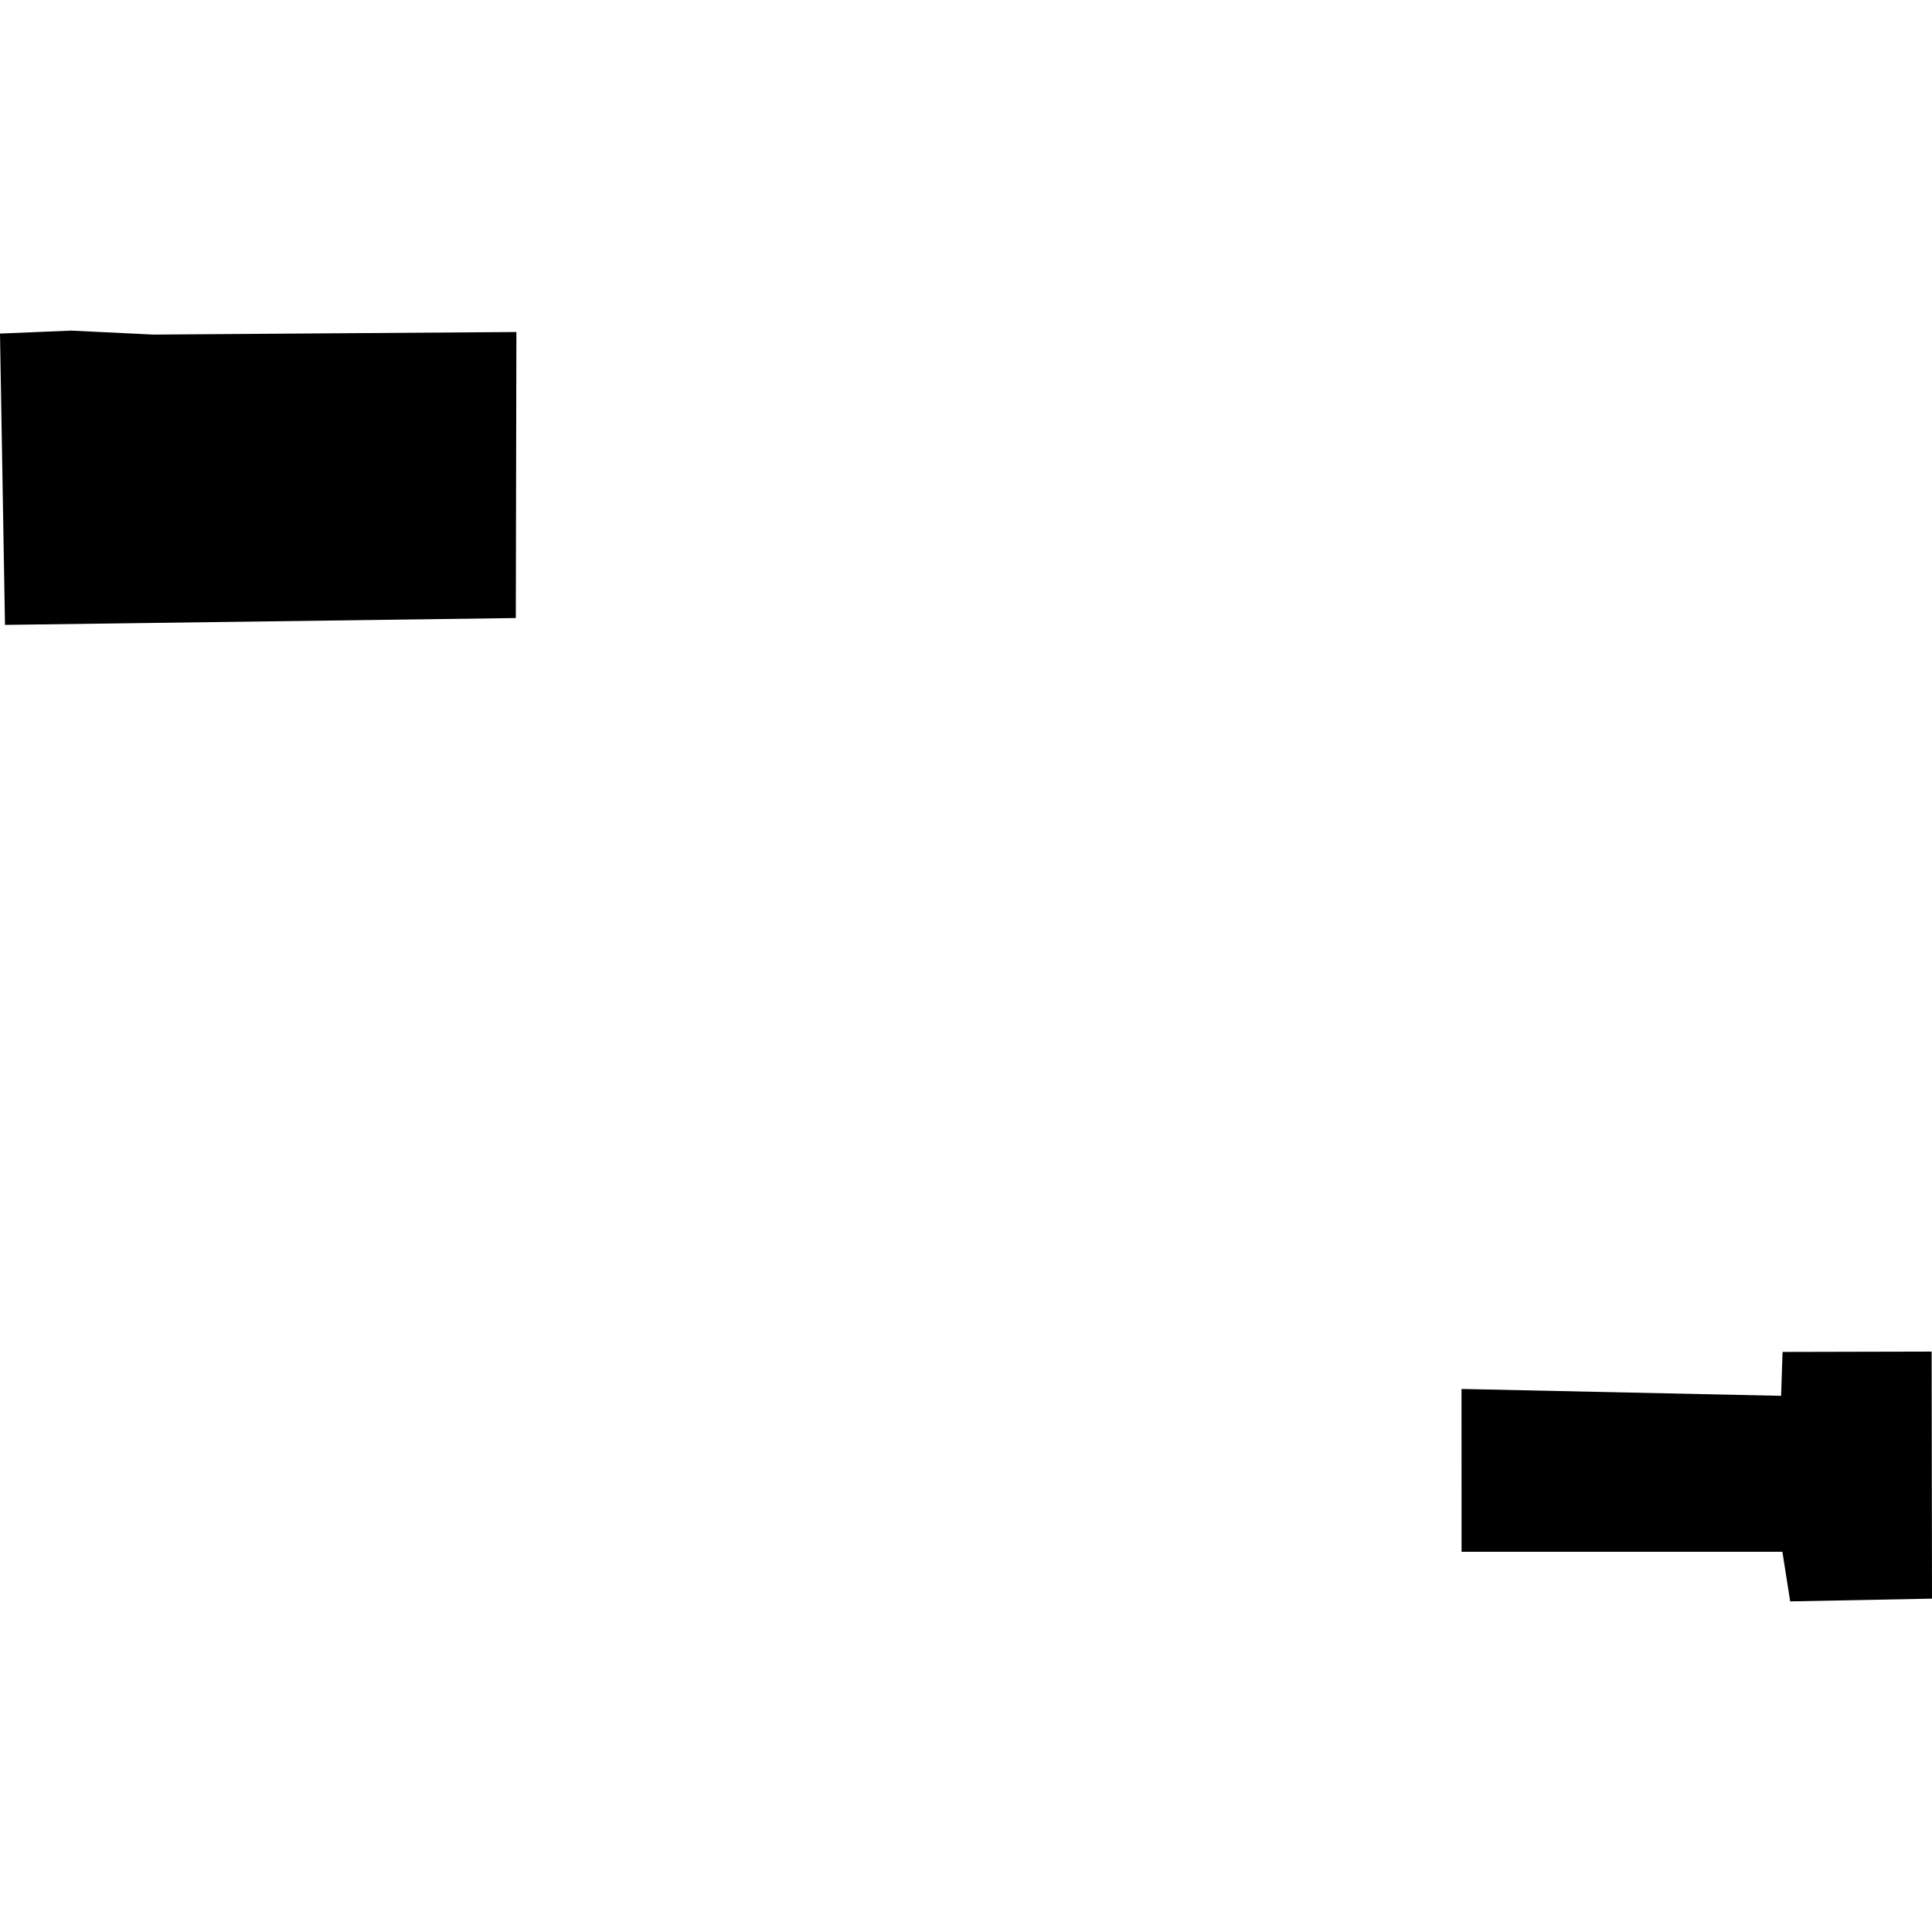 <?xml version="1.0" encoding="utf-8" standalone="no"?>
<!DOCTYPE svg PUBLIC "-//W3C//DTD SVG 1.1//EN"
  "http://www.w3.org/Graphics/SVG/1.1/DTD/svg11.dtd">
<!-- Created with matplotlib (https://matplotlib.org/) -->
<svg height="288pt" version="1.1" viewBox="0 0 288 288" width="288pt" xmlns="http://www.w3.org/2000/svg" xmlns:xlink="http://www.w3.org/1999/xlink">
 <defs>
  <style type="text/css">
*{stroke-linecap:butt;stroke-linejoin:round;}
  </style>
 </defs>
 <g id="figure_1">
  <g id="patch_1">
   <path d="M 0 288 
L 288 288 
L 288 0 
L 0 0 
z
" style="fill:none;opacity:0;"/>
  </g>
  <g id="axes_1">
   <g id="PatchCollection_1">
    <path clip-path="url(#pa31cb20c60)" d="M 217.865 207.049 
L 217.872 231.318 
L 265.699 231.324 
L 266.86 238.717 
L 288 238.307 
L 287.943 201.479 
L 265.724 201.53 
L 265.504 208.073 
L 217.865 207.049 
"/>
    <path clip-path="url(#pa31cb20c60)" d="M 0 49.724 
L 0.743 93.151 
L 76.891 92.13 
L 76.979 49.492 
L 22.861 49.876 
L 10.61 49.283 
L 0 49.724 
"/>
   </g>
  </g>
 </g>
 <defs>
  <clipPath id="pa31cb20c60">
   <rect height="189.435" width="288" x="0" y="49.283"/>
  </clipPath>
 </defs>
</svg>
